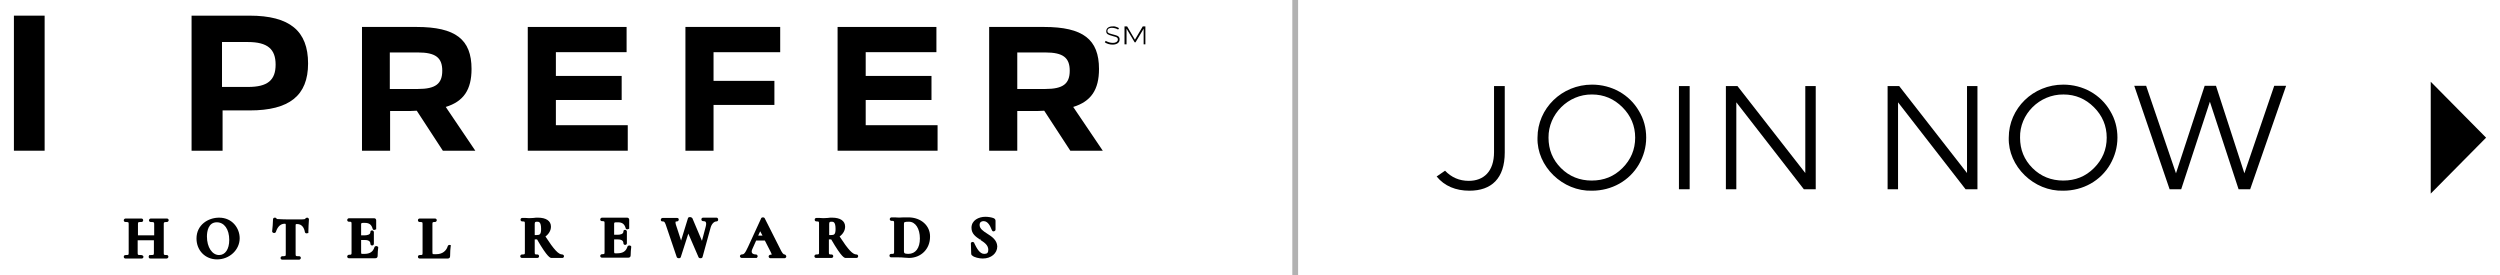 <?xml version="1.0" encoding="utf-8"?>
<!-- Generator: Adobe Illustrator 25.4.1, SVG Export Plug-In . SVG Version: 6.00 Build 0)  -->
<svg version="1.1" id="Calque_1" xmlns="http://www.w3.org/2000/svg" xmlns:xlink="http://www.w3.org/1999/xlink" x="0px" y="0px"
	 viewBox="0 0 862.6 95" style="enable-background:new 0 0 862.6 95;" xml:space="preserve">
<style type="text/css">
	.st0{stroke:#B2B2B2;stroke-width:2;stroke-miterlimit:10;}
</style>
<g>
	<path d="M15.4,52H4.8V5.4h10.6V52z"/>
	<path d="M66.1,5.4h20c13.9,0,20.2,5.3,20.2,16.5c0,11.1-6.5,16.2-20.1,16.2h-9.4V52H66.1V5.4z M76.6,14.5V30h9
		c6.7,0,9.5-2.3,9.5-7.7c0-5.3-2.7-7.8-9.6-7.8H76.6z"/>
	<path d="M124.8,9.3h18.9c13.5,0,19,4.3,19,14.5c0,7.1-2.7,11.2-8.9,13.1L164,52h-11.2l-9-13.8l-2.3,0.1h-6.9V52h-9.7V9.3z
		 M134.5,18.1v12.6h9.7c6.1,0,8.4-1.8,8.4-6.3c0-4.5-2.3-6.3-8.4-6.3H134.5z"/>
	<path d="M216.2,18h-24.4v8.2h22.7v8.3h-22.7v8.7h24.8V52h-34.5V9.3h34.1V18z"/>
	<path d="M269.2,18h-23v9.9h21v8.3h-21V52h-9.7V9.3h32.7V18z"/>
	<path d="M323.1,18h-24.4v8.2h22.7v8.3h-22.7v8.7h24.8V52H289V9.3h34.1V18z"/>
	<path d="M341.3,9.3h18.9c13.5,0,19,4.3,19,14.5c0,7.1-2.7,11.2-8.9,13.1L380.5,52h-11.2l-9-13.8l-2.3,0.1H351V52h-9.7V9.3z
		 M351,18.1v12.6h9.7c6.1,0,8.4-1.8,8.4-6.3c0-4.5-2.3-6.3-8.4-6.3H351z"/>
	<g>
		<path d="M386.1,9.7l-0.3,0.5c-0.6-0.4-1.5-0.6-2.2-0.6c-0.8,0-1.5,0.3-1.5,1.1c0,0.3,0.1,0.5,0.3,0.6c0.2,0.2,0.6,0.3,1.3,0.5
			c0.9,0.2,1.4,0.4,1.7,0.5c0.5,0.2,0.8,0.5,0.9,1c0,0.1,0,0.3,0,0.4c0,1.1-1.1,1.7-2.4,1.7c-1,0-2-0.3-2.7-0.8l0.3-0.5
			c0.7,0.4,1.6,0.7,2.5,0.7c0.5,0,0.9-0.1,1.2-0.3c0.3-0.2,0.5-0.5,0.5-0.8c0-0.2,0-0.4-0.1-0.5c-0.1-0.1-0.1-0.2-0.3-0.3
			c-0.2-0.1-0.3-0.2-0.5-0.2l-0.3-0.1l-0.4-0.1c-0.1,0-0.2-0.1-0.3-0.1c-0.8-0.2-1.3-0.4-1.6-0.6c-0.3-0.2-0.5-0.5-0.5-1
			c0-1.2,1-1.7,2.3-1.7C384.5,9,385.4,9.3,386.1,9.7z"/>
		<path d="M395.2,15.3h-0.6V9.9l-2.8,4.7h-0.3l-2.8-4.7v5.4H388V9.1h0.9l2.7,4.6l2.7-4.6h0.9V15.3z"/>
	</g>
	<path d="M57.6,76.6c0.3,0,0.6-0.3,0.6-0.6s-0.2-0.6-0.6-0.6c-0.3,0-0.7,0-1.2,0c-0.5,0-1,0-1.6,0c-0.7,0-1.3,0-1.8,0
		c-0.4,0-0.7,0-1,0c-0.3,0-0.6,0.3-0.6,0.6s0.2,0.6,0.6,0.6c1.2,0,1.2,0.1,1.2,0.9v3.7h-5.6v-3.7c0-0.9,0-0.9,1.2-0.9
		c0.3,0,0.6-0.2,0.6-0.6s-0.3-0.6-0.6-0.6c-0.4,0-0.7,0-1.1,0c-0.5,0-1.1,0-1.8,0c-0.5,0-1,0-1.5,0c-0.4,0-0.8,0-1.1,0
		c-0.3,0-0.6,0.3-0.6,0.6s0.2,0.6,0.6,0.6c1.1,0,1.1,0,1.1,0.9v9.6c0,0.9,0,0.9-1.1,0.9c-0.3,0-0.6,0.2-0.6,0.6s0.3,0.6,0.6,0.6
		c0.3,0,0.7,0,1.1,0c0.5,0,1,0,1.5,0c0.7,0,1.3,0,1.8,0c0.4,0,0.8,0,1.2,0c0.3,0,0.6-0.2,0.6-0.6S49,88,48.7,88
		c-1.2,0-1.2,0-1.2-0.9v-4.2h5.6v4.2c0,0.9,0,0.9-1.2,0.9l-0.4,0l-0.2,0.5v0.1c0,0.4,0.2,0.6,0.6,0.6c0.3,0,0.6,0,1,0
		c0.5,0,1.1,0,1.8,0c0.5,0,1.1,0,1.6,0c0.4,0,0.8,0,1.2,0c0.3,0,0.6-0.3,0.6-0.6S57.9,88,57.6,88c-1.1,0-1.1,0-1.1-0.9v-9.6
		C56.5,76.7,56.5,76.6,57.6,76.6z"/>
	<path d="M75.6,75.1c-3.8,0-7.8,2.5-7.8,7.2c0,4.1,3,7.2,7.1,7.2c4.3,0,7.8-3.3,7.8-7.3C82.7,78.8,80.2,75.1,75.6,75.1z M74.8,76.7
		c2.6,0,4.3,2.4,4.3,6.1c0,3.2-1.4,5.2-3.5,5.2c-2.4,0-4.2-2.7-4.2-6.4C71.4,79.8,71.9,76.7,74.8,76.7z"/>
	<path d="M106,75.1c-0.3,0-0.6,0.2-0.7,0.4c0,0.1-0.4,0.2-1.1,0.2c-0.5,0-0.9,0-1.4,0c-0.7,0-1.5,0-2.6,0c-1.5,0-3,0-4.1-0.1
		c-0.4,0-0.6,0-0.7-0.1l0-0.2L95,75.1h-0.2c-0.4,0-0.6,0.3-0.6,0.6c0,1-0.2,3.3-0.3,4.1c0,0.3,0.2,0.5,0.6,0.6
		c0.3,0,0.6-0.1,0.7-0.4c0.6-1.9,1.7-2.8,3-2.8c0.4,0,0.4,0,0.4,0.7v9.6c0,0.9,0,0.9-1.2,0.9c-0.3,0-0.6,0.3-0.6,0.6
		s0.2,0.6,0.6,0.6c0.4,0,0.8,0,1.2,0c1.1,0,2.4,0,3.4,0c0.4,0,0.8,0,1.2,0c0.3,0,0.6-0.3,0.6-0.6s-0.2-0.6-0.6-0.6
		c-1.2,0-1.2,0-1.2-0.9v-9.5c0-0.7,0-0.7,0.5-0.7c1.8,0,2.5,1.5,2.7,2.8c0.1,0.3,0.4,0.5,0.7,0.4l0.5-0.1v-0.5
		c0-0.7,0.1-3.2,0.2-4.2C106.6,75.4,106.3,75.1,106,75.1z"/>
	<path d="M129.9,84.9c-0.3,0-0.6,0.1-0.7,0.4c-0.5,1.6-1.6,2.3-3.5,2.3h-0.7c-0.3,0-0.4,0-0.4-0.7v-4.1h1.2c0.9,0,2,0.2,2,1.3
		c0,0.3,0.2,0.6,0.6,0.6c0.4,0,0.6-0.3,0.6-0.6c0-0.4,0-0.8,0-1.1c0-0.3,0-0.6,0-1c0-0.2,0-0.5,0-0.7c0-0.3,0-0.7,0-1.2
		c0-0.3-0.3-0.6-0.6-0.6c-0.4,0-0.6,0.2-0.6,0.6c0,0.9-1.2,1.1-2,1.1h-1.2v-3.7c0-0.4,0-0.6,0.7-0.6h0.6c1.5,0,2.3,0.6,2.7,2.1
		c0.1,0.3,0.4,0.4,0.7,0.3l0.5-0.2l0-3.1c0-0.4-0.3-0.7-0.7-0.7h-8.7c-0.3,0-0.6,0.3-0.6,0.6s0.2,0.6,0.6,0.6c0.9,0,0.9,0,0.9,0.9
		v9.6c0,0.9,0,0.9-0.9,0.9c-0.3,0-0.6,0.3-0.6,0.6s0.2,0.6,0.6,0.6h9.1c0.5,0,0.8-0.3,0.8-0.8c0-1,0.1-2.1,0.2-2.9l0-0.1
		C130.5,85.2,130.3,85,129.9,84.9z"/>
	<path d="M155.2,84.5c-0.3,0-0.6,0.1-0.7,0.4c-0.5,1.7-1.9,2.8-3.9,2.8h-0.7c-0.5,0-0.6,0-0.6-0.1c0,0-0.1-0.1-0.1-0.6v-9.5
		c0-0.9,0-0.9,0.9-0.9c0.3,0,0.6-0.3,0.6-0.6s-0.2-0.6-0.6-0.6c-0.3,0-0.7,0-1.1,0c-0.9,0-2.1,0-3.1,0c-0.4,0-0.8,0-1.1,0
		c-0.3,0-0.6,0.2-0.6,0.6s0.3,0.6,0.6,0.6c1,0,1,0,1,0.9v9.6c0,0.9,0,0.9-1,0.9c-0.3,0-0.6,0.2-0.6,0.6s0.3,0.6,0.6,0.6h9.7
		c0.5,0,0.8-0.3,0.8-0.8c0-1.2,0.1-2.9,0.2-3.4C155.7,84.8,155.5,84.5,155.2,84.5z"/>
	<path d="M194,87.8c-1.3,0-2.8-1.6-5.8-6.2c1.2-0.9,1.9-2.1,1.9-3.4c0-2-1.7-3.1-4.5-3.1c-0.5,0-1,0-1.5,0.1c-1.1,0.1-2,0.1-2.8,0
		c-0.4,0-0.8,0-1.1,0c-0.3,0-0.6,0.2-0.6,0.6s0.3,0.6,0.6,0.6c0.9,0,0.9,0,0.9,0.9v9.6c0,0.9,0,0.9-1,0.9c-0.3,0-0.6,0.3-0.6,0.6
		s0.2,0.6,0.6,0.6c0.3,0,0.7,0,1.1,0c1,0,2.2,0,3.1,0c0.4,0,0.8,0,1.1,0c0.3,0,0.6-0.2,0.6-0.6s-0.3-0.6-0.6-0.6
		c-0.9,0-0.9,0-0.9-0.9v-4.3c0.3,0,0.6,0,0.8,0c3.7,6.4,4.6,6.4,5,6.4h3.7c0.3,0,0.6-0.2,0.6-0.6S194.2,87.8,194,87.8z M184.5,77.3
		c0-0.7,0.2-0.8,0.8-0.8c0.6,0,1.4,0,1.4,2.5c0,1.9-0.5,2.1-1.5,2.1c-0.2,0-0.4,0-0.7,0V77.3z"/>
	<path d="M217.2,84.7c-0.3,0-0.6,0.1-0.7,0.4c-0.5,1.6-1.6,2.3-3.5,2.3h-0.7c-0.3,0-0.4,0-0.4-0.7v-4.1h1.2c0.9,0,2,0.2,2,1.3
		c0,0.3,0.2,0.6,0.6,0.6c0.4,0,0.6-0.3,0.6-0.6c0-0.4,0-0.8,0-1.1c0-0.3,0-0.6,0-1c0-0.2,0-0.5,0-0.7c0-0.3,0-0.7,0-1.2
		c0-0.3-0.3-0.6-0.6-0.6c-0.4,0-0.6,0.2-0.6,0.6c0,0.9-1.2,1.1-2,1.1h-1.2v-3.7c0-0.4,0-0.6,0.7-0.6h0.6c1.5,0,2.3,0.6,2.7,2.1
		c0.1,0.3,0.4,0.4,0.7,0.3l0.5-0.2l0-3.1c0-0.4-0.3-0.7-0.7-0.7h-8.7c-0.3,0-0.6,0.3-0.6,0.6s0.2,0.6,0.6,0.6c0.9,0,0.9,0,0.9,0.9
		v9.6c0,0.9,0,0.9-0.9,0.9c-0.3,0-0.6,0.3-0.6,0.6s0.2,0.6,0.6,0.6h9.1c0.5,0,0.8-0.3,0.8-0.8c0-0.9,0.1-2.1,0.2-2.9l0-0.1
		C217.8,85,217.6,84.7,217.2,84.7z"/>
	<path d="M247.2,75.1c-0.4,0-0.6,0-0.9,0c-0.3,0-0.6,0-0.9,0c-0.6,0-1.1,0-1.6,0c-0.4,0-0.8,0-1.2,0c-0.3,0-0.6,0.2-0.6,0.6
		c0,0.4,0.3,0.6,0.6,0.6c0.5,0,0.8,0.1,0.9,0.3c0.2,0.3,0.2,0.8,0,1.6l-1.3,4.9l-3.3-7.8l-0.1-0.1c-0.2-0.2-0.4-0.3-0.7-0.3
		c-0.2,0-0.5,0-0.7,0.3L235,83l-1.8-5.5c-0.2-0.7-0.1-1-0.1-1c0.1-0.1,0.3-0.1,0.5-0.1c0.3,0,0.6-0.3,0.6-0.6c0-0.4-0.2-0.6-0.6-0.6
		c-0.2,0-0.5,0-0.8,0c-0.6,0-1.5,0-2.7,0c-0.6,0-0.8,0-1,0c-0.2,0-0.3,0-0.5,0c-0.3,0-0.6,0.3-0.6,0.6c0,0.4,0.2,0.6,0.6,0.6
		c0.5,0,0.7,0,1.1,1.1l3.8,11.2c0.1,0.3,0.5,0.4,0.8,0.4c0.5,0,0.6-0.4,0.6-0.4l2.6-8.1l3.5,8.1c0.1,0.3,0.4,0.4,0.7,0.4
		c0,0,0.1,0,0.1,0c0.5,0,0.6-0.4,0.6-0.4l2.8-10.2c0.4-1.4,1.3-2.1,2-2.1c0.3,0,0.6-0.2,0.6-0.6C247.8,75.3,247.5,75.1,247.2,75.1z"
		/>
	<path d="M270.7,87.8c-0.4,0-0.8-0.4-1.7-2.3l-5.1-10.1c-0.1-0.3-0.4-0.4-0.7-0.4c-0.3,0-0.6,0.2-0.6,0.4l-4.5,9.8
		c-1.1,2.4-1.5,2.6-2.2,2.6c-0.3,0-0.6,0.3-0.6,0.6s0.3,0.6,0.6,0.6c0.5,0,0.8,0,1.2,0c0.4,0,0.8,0,1.3,0c0.5,0,1,0,1.3,0
		c0.4,0,0.7,0,1.1,0l0.3,0l0.3-0.4v-0.2c0-0.4-0.3-0.6-0.6-0.6c-0.6,0-1.1-0.2-1.3-0.5c-0.2-0.3-0.2-0.8,0.1-1.4l1.3-2.9h3l2,3.9
		c0.3,0.7,0.4,0.9,0.4,0.9c0,0-0.2,0.1-0.5,0.1c-0.3,0-0.6,0.3-0.6,0.6s0.3,0.6,0.6,0.6c0.4,0,0.8,0,1.1,0c0.7,0,1.6,0,2.5,0
		c0.4,0,0.9,0,1.3,0c0.3,0,0.6-0.3,0.6-0.6S271,87.8,270.7,87.8z M261.6,81.3l0.7-1.5l0.8,1.5H261.6z"/>
	<path d="M295.5,87.8c-1.3,0-2.8-1.6-5.8-6.2c1.2-0.9,1.9-2.1,1.9-3.4c0-2-1.7-3.1-4.5-3.1c-0.5,0-1,0-1.5,0.1c-1.1,0.1-2,0.1-2.8,0
		c-0.4,0-0.8,0-1.1,0c-0.3,0-0.6,0.2-0.6,0.6s0.3,0.6,0.6,0.6c0.9,0,0.9,0,0.9,0.9v9.6c0,0.9,0,0.9-1,0.9c-0.3,0-0.6,0.3-0.6,0.6
		s0.2,0.6,0.6,0.6c0.3,0,0.7,0,1.1,0c1,0,2.2,0,3.1,0c0.4,0,0.8,0,1.1,0c0.3,0,0.6-0.2,0.6-0.6s-0.3-0.6-0.6-0.6
		c-0.9,0-0.9,0-0.9-0.9v-4.3c0.3,0,0.6,0,0.8,0c3.7,6.4,4.6,6.4,5,6.4h3.7c0.3,0,0.6-0.2,0.6-0.6S295.8,87.8,295.5,87.8z
		 M286.1,77.3c0-0.7,0.2-0.8,0.8-0.8c0.6,0,1.4,0,1.4,2.5c0,1.9-0.5,2.1-1.5,2.1c-0.2,0-0.4,0-0.7,0V77.3z"/>
	<path d="M313.4,75c-0.4,0-0.9,0-1.5,0c-1.2,0.1-2.3,0.1-3.2,0c-0.4,0-0.8,0-1.1,0c-0.3,0-0.6,0.3-0.6,0.6s0.2,0.6,0.6,0.6
		c0.9,0,0.9,0,0.9,0.9v9.6c0,0.9,0,0.9-1,0.9c-0.3,0-0.6,0.2-0.6,0.6c0,0.4,0.3,0.6,0.6,0.6c0.3,0,0.7,0,1.1,0c0.5,0,1,0,1.5,0
		c0.6,0,1.2,0,1.9,0.1c0.6,0,1.2,0.1,1.6,0.1c4.2,0,7.3-3.1,7.3-7.3C321,77.9,317.8,75,313.4,75z M311.9,86.6v-9.3
		c0-0.6,0-0.8,1.7-0.8c2.3,0,3.8,2.4,3.8,5.8c0,3.3-1.5,5.3-4,5.3C311.9,87.6,311.9,87.2,311.9,86.6z"/>
	<path d="M340.6,80.6l-0.3,0.4l0,0L340.6,80.6c-1.4-0.9-2.6-1.7-2.6-3c0-1.2,1-1.3,1.4-1.3c1.5,0,2.3,1.8,2.7,2.8
		c0.1,0.2,0.1,0.3,0.2,0.4c0.1,0.3,0.4,0.4,0.7,0.3c0.3-0.1,0.5-0.3,0.5-0.6v-3c0-0.4-0.2-0.7-0.6-0.9c-0.7-0.3-1.9-0.5-2.9-0.5
		c-2.3,0-4.8,1.2-4.8,3.8c0,2.1,1.5,3.1,3,4.1l0.3-0.4l-0.2,0.5c1.4,0.9,2.7,1.8,2.7,3.4c0,1-0.4,1.4-1.4,1.4c-1.6,0-2.6-2-3.4-3.6
		l0-0.1c-0.1-0.3-0.5-0.5-0.8-0.4c-0.3,0.1-0.5,0.4-0.4,0.6l0.1,3.3c0,0.5,0.2,0.7,0.4,0.8c0.6,0.6,2.4,1,3.6,1c2.9,0,5-1.8,5-4.2
		C344,82.8,342.2,81.6,340.6,80.6z"/>
</g>
<g>
	<path d="M519.2,29.7v22.9c0,9-4.6,13.2-12.2,13.2c-4.7,0-8.6-1.6-11.3-4.9l2.9-2c2.2,2.3,4.9,3.5,8.2,3.5c5.1,0,8.7-3.2,8.7-9.9
		V29.7H519.2z"/>
	<path d="M565.5,38.3c1.7,2.8,2.5,5.9,2.5,9.2c0,3.3-0.9,6.4-2.5,9.2c-3.3,5.7-9.4,9.1-16.2,9.1c-10.1,0.3-19.1-8.4-18.8-18.3
		c0-10.1,8.4-18.3,18.8-18.3C556.1,29.2,562.2,32.6,565.5,38.3z M534.3,47.5c0,4.1,1.4,7.6,4.3,10.5c2.9,2.9,6.5,4.3,10.6,4.3
		c4.2,0,7.7-1.4,10.6-4.3c2.9-2.9,4.4-6.4,4.4-10.5c0-4.1-1.5-7.6-4.4-10.5c-2.9-2.9-6.4-4.4-10.5-4.4
		C541.1,32.5,534.2,39.4,534.3,47.5z"/>
	<path d="M583,65.3h-3.7V29.7h3.7V65.3z"/>
	<path d="M626.5,65.3h-4.1l-23.3-30v30h-3.6V29.7h4l23.4,30v-30h3.6V65.3z"/>
	<path d="M682.3,65.3h-4.1l-23.3-30v30h-3.6V29.7h4l23.4,30v-30h3.6V65.3z"/>
	<path d="M728.1,38.3c1.7,2.8,2.5,5.9,2.5,9.2c0,3.3-0.9,6.4-2.5,9.2c-3.3,5.7-9.4,9.1-16.2,9.1c-10.1,0.3-19.1-8.4-18.8-18.3
		c0-10.1,8.4-18.3,18.8-18.3C718.7,29.2,724.8,32.6,728.1,38.3z M697,47.5c0,4.1,1.4,7.6,4.3,10.5c2.9,2.9,6.5,4.3,10.6,4.3
		c4.2,0,7.7-1.4,10.6-4.3c2.9-2.9,4.4-6.4,4.4-10.5c0-4.1-1.5-7.6-4.4-10.5c-2.9-2.9-6.4-4.4-10.5-4.4
		C703.7,32.5,696.8,39.4,697,47.5z"/>
	<path d="M776.4,65.3h-4l-9.9-30.2l-9.9,30.2h-4l-12.2-35.7h4.1l10.3,30.2l9.9-30.2h3.9l9.8,30.2l10.3-30.2h4.1L776.4,65.3z"/>
</g>
<polygon points="857.8,47.5 838.7,28.2 838.7,66.8 "/>
<line class="st0" x1="446.9" y1="0" x2="446.9" y2="95"/>
</svg>
